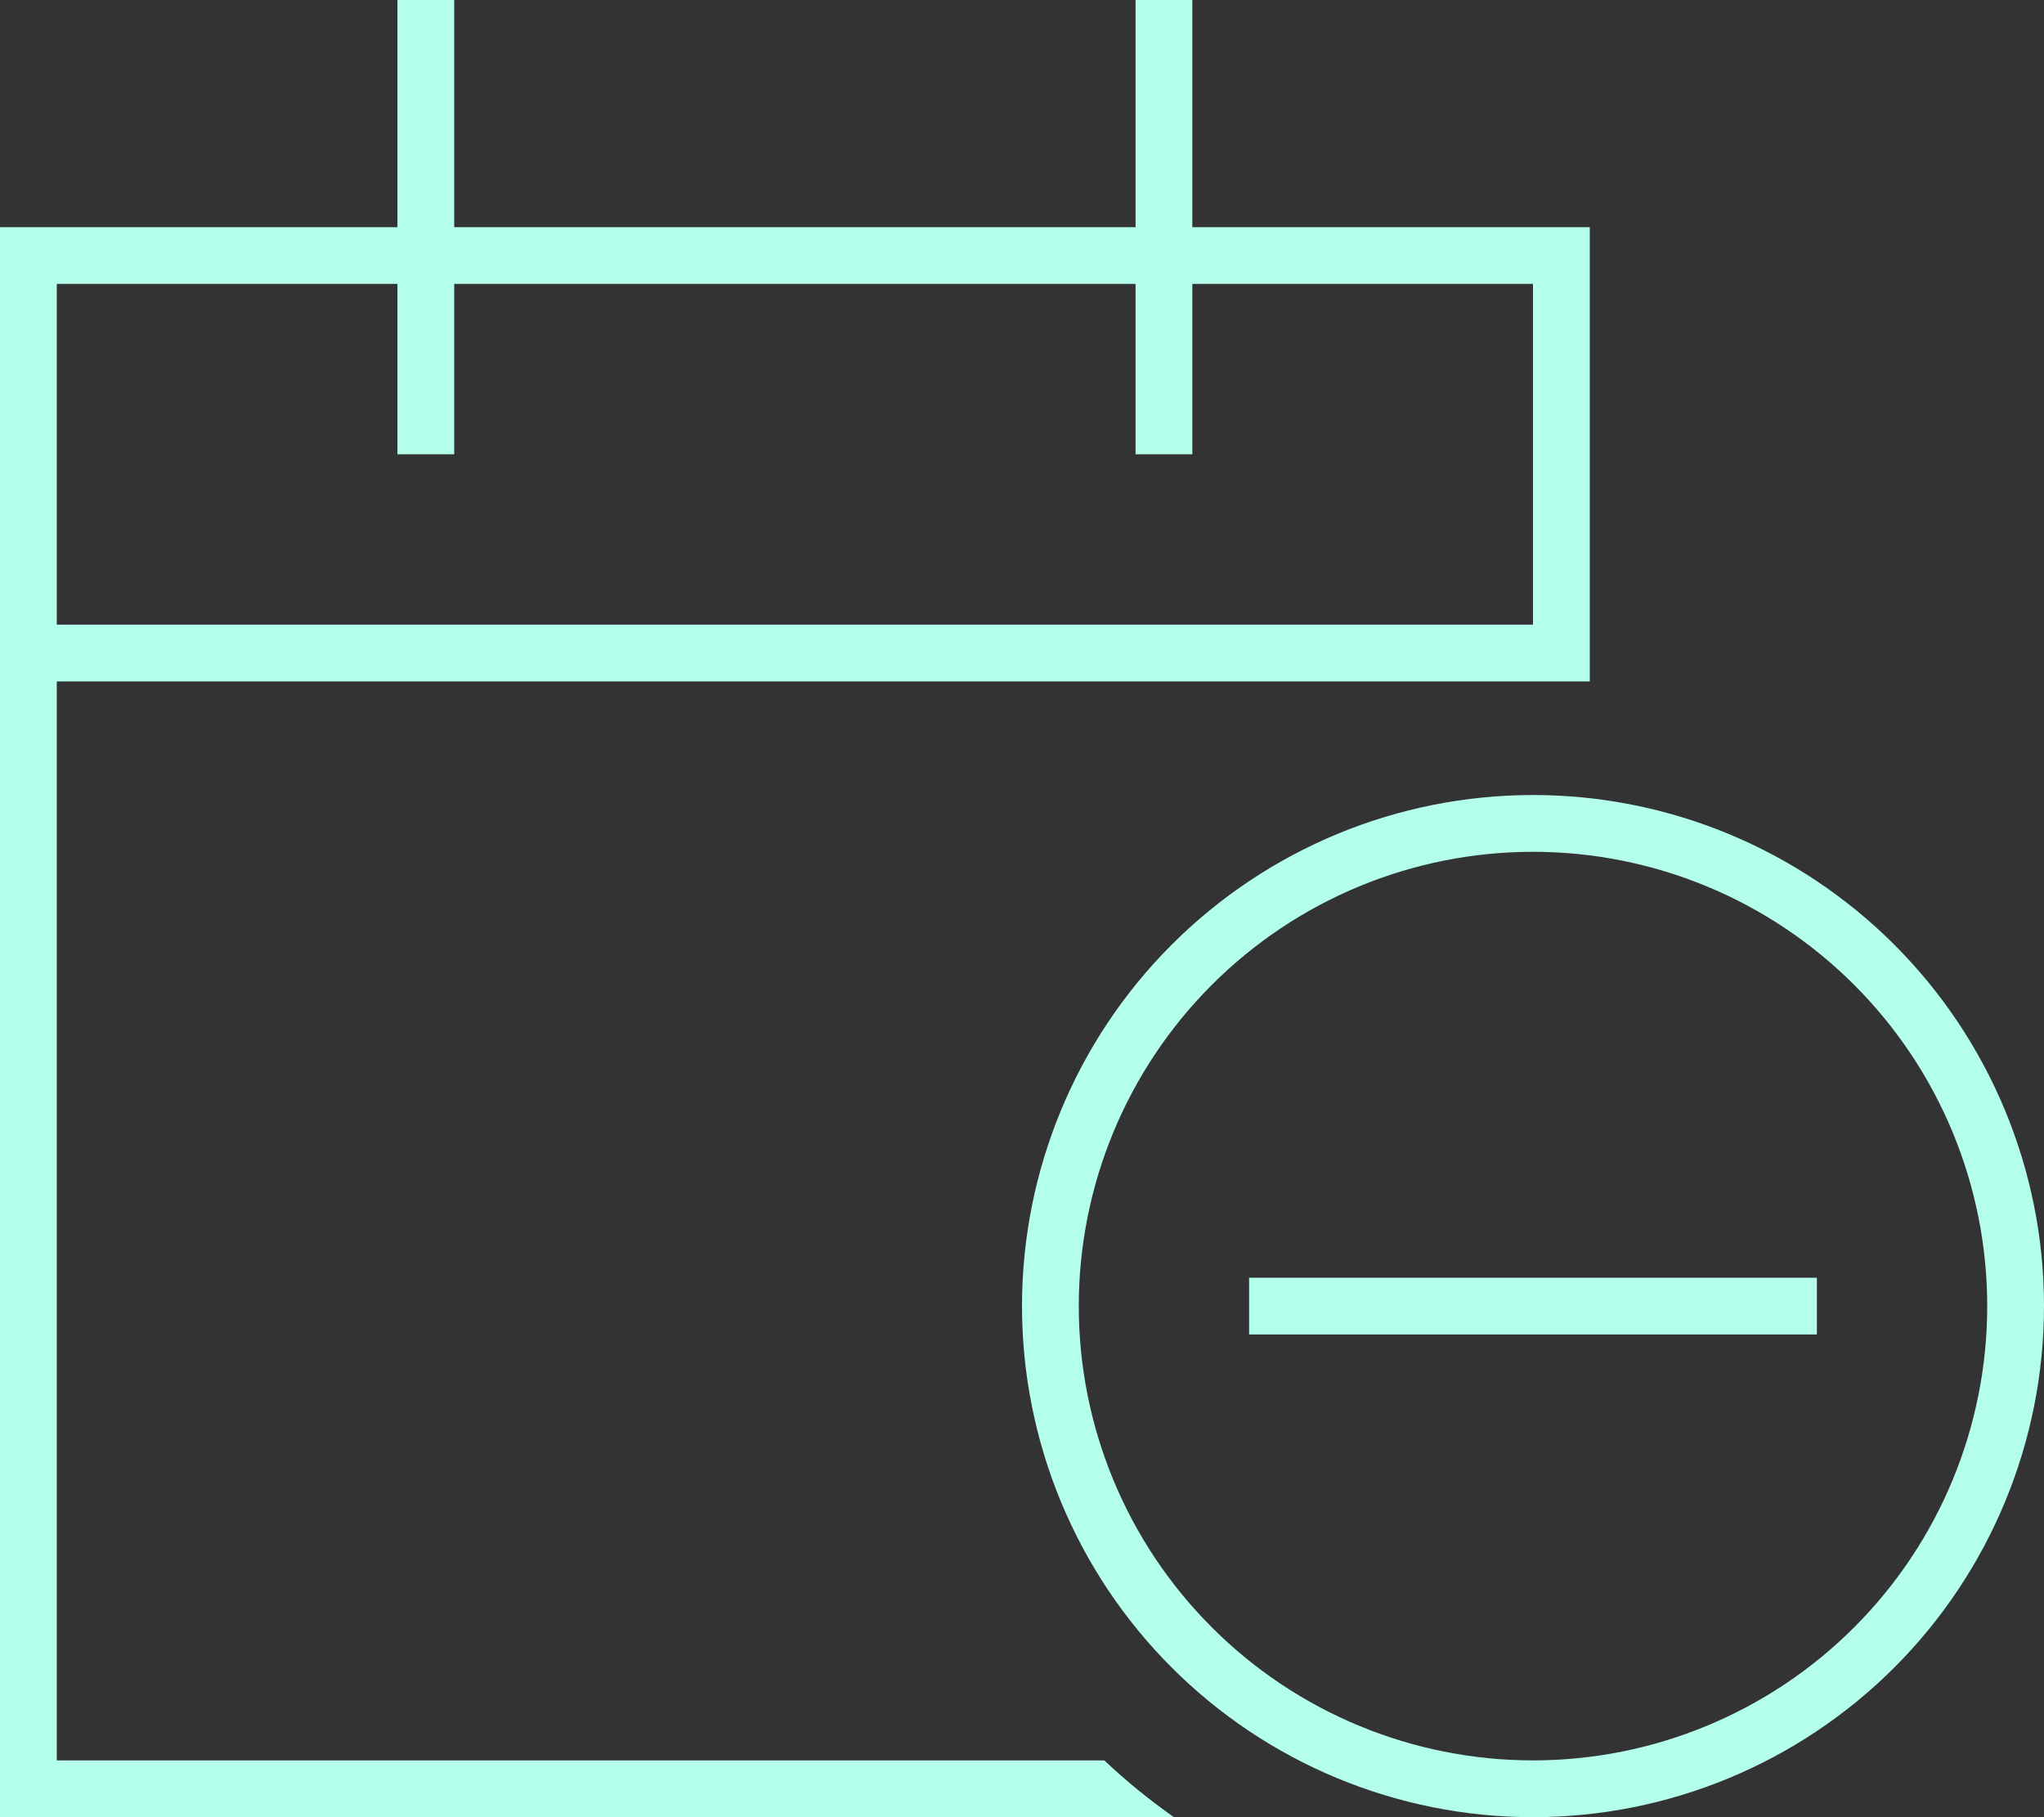<svg width="54" height="48" viewBox="0 0 54 48" fill="none" xmlns="http://www.w3.org/2000/svg">
<rect x="0" y="0" width="54" height="48" fill="#333333" stroke="none"/>
<g id="calendar-circle-minus" clip-path="url(#clip0_7803_26151)">
<path id="Primary" d="M12 0.75V0H10.5V0.75V6H1.5H0V7.5V16.5V18V46.5V48H1.5H31.012C30.366 47.541 29.747 47.044 29.175 46.5H1.5V18H33H40.5H42V16.5V7.5V6H40.5H31.5V0.75V0H30V0.75V6H12V0.75ZM10.5 7.5V11.25V12H12V11.25V7.5H30V11.25V12H31.5V11.25V7.5H40.5V16.5H1.5V7.5H10.5ZM40.5 22.5C43.683 22.5 46.735 23.764 48.985 26.015C51.236 28.265 52.5 31.317 52.5 34.5C52.5 37.683 51.236 40.735 48.985 42.985C46.735 45.236 43.683 46.5 40.5 46.5C37.317 46.5 34.265 45.236 32.015 42.985C29.764 40.735 28.5 37.683 28.5 34.5C28.5 31.317 29.764 28.265 32.015 26.015C34.265 23.764 37.317 22.5 40.5 22.5ZM40.5 48C44.08 48 47.514 46.578 50.046 44.046C52.578 41.514 54 38.08 54 34.5C54 30.92 52.578 27.486 50.046 24.954C47.514 22.422 44.08 21 40.5 21C36.92 21 33.486 22.422 30.954 24.954C28.422 27.486 27 30.92 27 34.5C27 38.08 28.422 41.514 30.954 44.046C33.486 46.578 36.92 48 40.5 48ZM48 35.25V33.75H47.25H33.75H33V35.25H33.75H47.25H48Z" fill="#B4FFEB"/>
</g>
<defs>
<clipPath id="clip0_7803_26151">
<rect width="54" height="48" fill="white"/>
</clipPath>
</defs>
</svg>
